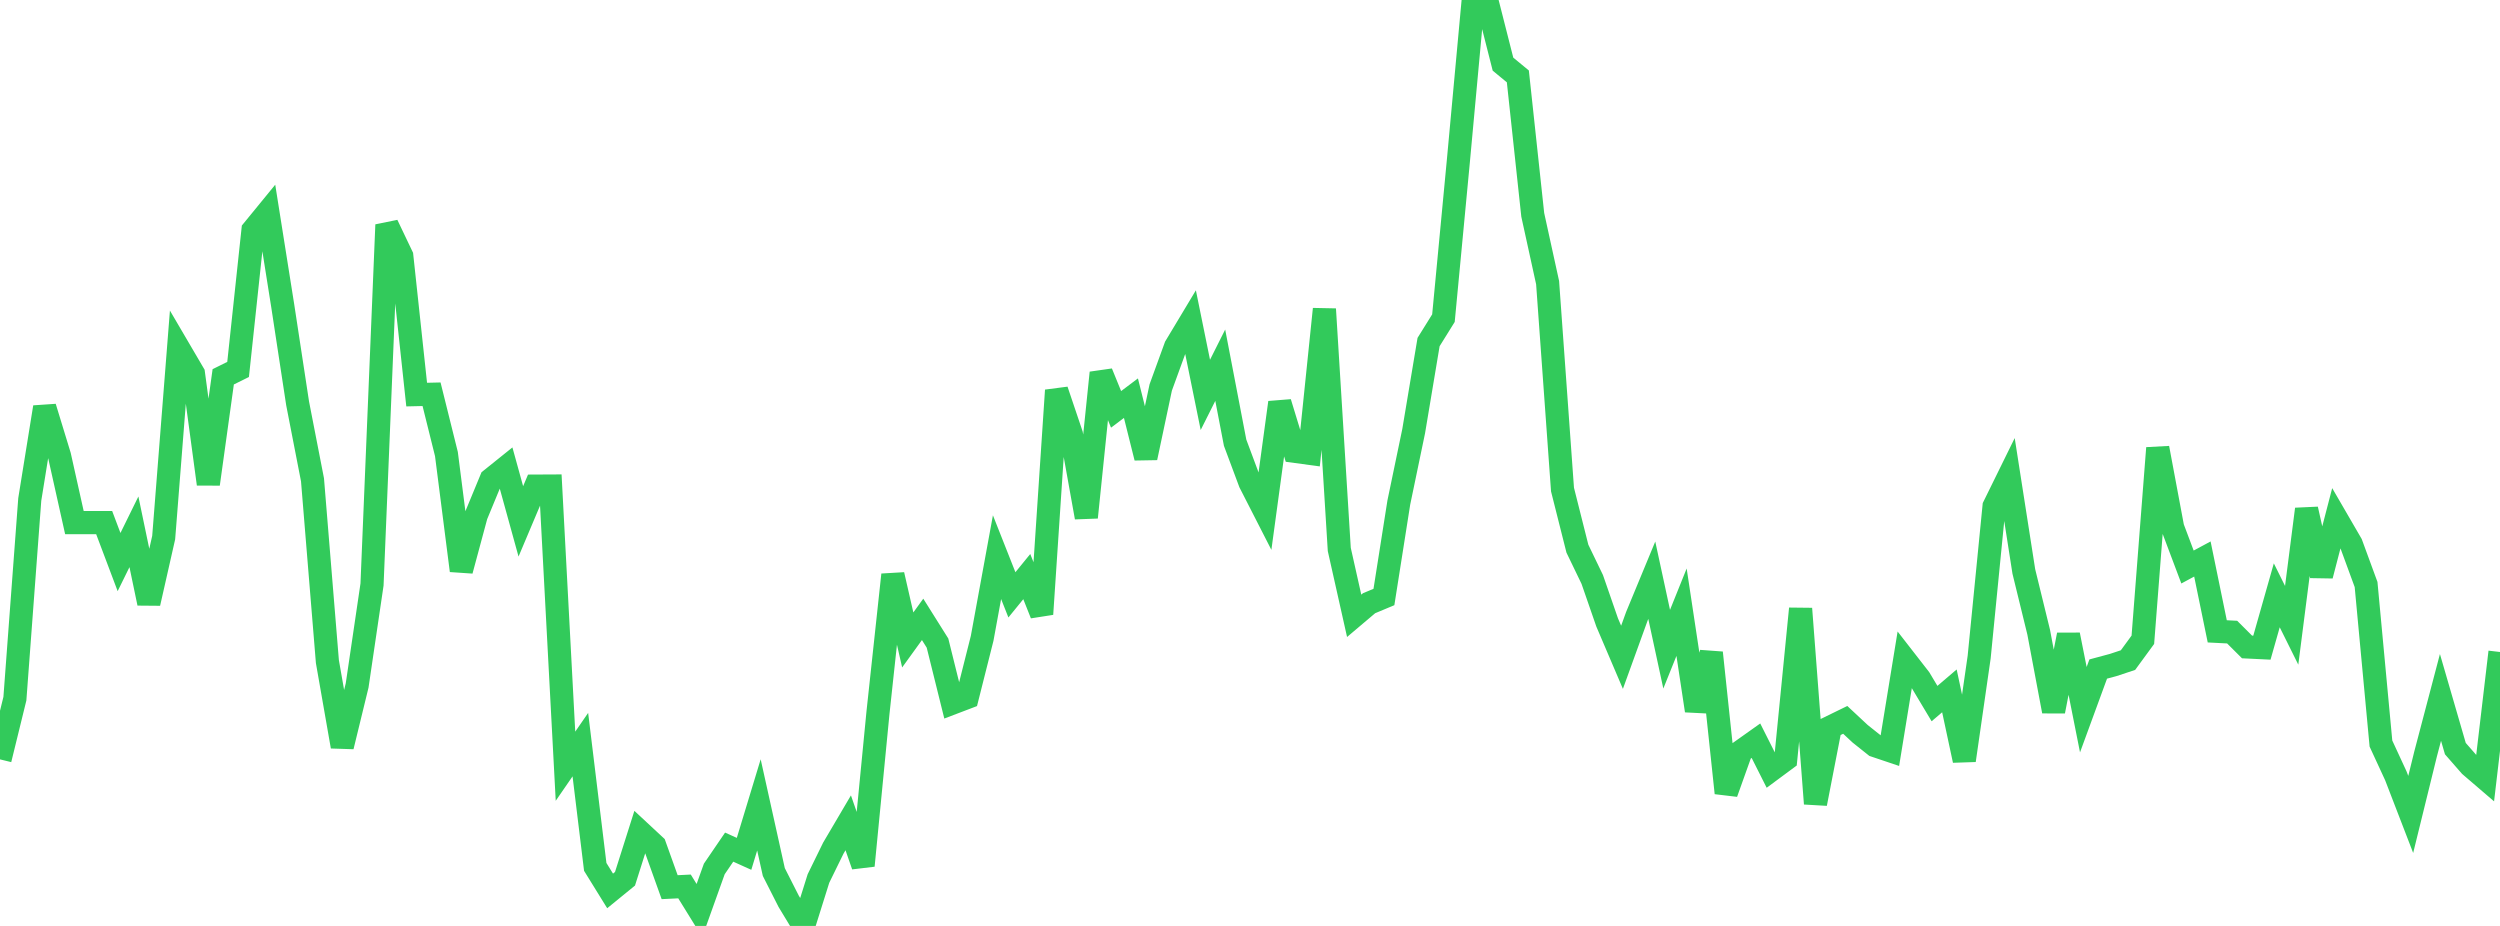 <?xml version="1.0" standalone="no"?>
<!DOCTYPE svg PUBLIC "-//W3C//DTD SVG 1.1//EN" "http://www.w3.org/Graphics/SVG/1.1/DTD/svg11.dtd">

<svg width="135" height="50" viewBox="0 0 135 50" preserveAspectRatio="none" 
  xmlns="http://www.w3.org/2000/svg"
  xmlns:xlink="http://www.w3.org/1999/xlink">


<polyline points="0.0, 41.006 0.804, 37.728 1.607, 26.971 2.411, 21.988 3.214, 24.616 4.018, 28.22 4.821, 28.22 5.625, 28.22 6.429, 30.352 7.232, 28.718 8.036, 32.575 8.839, 29.029 9.643, 18.803 10.446, 20.173 11.25, 26.139 12.054, 20.348 12.857, 19.95 13.661, 12.431 14.464, 11.449 15.268, 16.516 16.071, 21.78 16.875, 25.91 17.679, 35.726 18.482, 40.311 19.286, 37.011 20.089, 31.564 20.893, 12.14 21.696, 13.824 22.5, 21.308 23.304, 21.289 24.107, 24.519 24.911, 30.812 25.714, 27.833 26.518, 25.888 27.321, 25.243 28.125, 28.154 28.929, 26.25 29.732, 26.246 30.536, 41.376 31.339, 40.21 32.143, 46.812 32.946, 48.11 33.75, 47.454 34.554, 44.916 35.357, 45.663 36.161, 47.907 36.964, 47.868 37.768, 49.169 38.571, 46.924 39.375, 45.745 40.179, 46.108 40.982, 43.463 41.786, 47.09 42.589, 48.672 43.393, 50.0 44.196, 47.44 45.0, 45.798 45.804, 44.432 46.607, 46.742 47.411, 38.484 48.214, 31.037 49.018, 34.557 49.821, 33.446 50.625, 34.726 51.429, 37.966 52.232, 37.66 53.036, 34.47 53.839, 30.087 54.643, 32.122 55.446, 31.136 56.25, 33.161 57.054, 21.079 57.857, 23.459 58.661, 27.938 59.464, 20.132 60.268, 22.106 61.071, 21.501 61.875, 24.718 62.679, 20.924 63.482, 18.716 64.286, 17.377 65.089, 21.324 65.893, 19.721 66.696, 23.905 67.5, 26.06 68.304, 27.633 69.107, 21.737 69.911, 24.371 70.714, 24.48 71.518, 16.691 72.321, 29.669 73.125, 33.254 73.929, 32.574 74.732, 32.238 75.536, 27.136 76.339, 23.278 77.143, 18.471 77.946, 17.18 78.75, 8.713 79.554, 0.0 80.357, 0.298 81.161, 3.463 81.964, 4.126 82.768, 11.6 83.571, 15.263 84.375, 26.435 85.179, 29.627 85.982, 31.291 86.786, 33.612 87.589, 35.494 88.393, 33.272 89.196, 31.332 90.0, 35.057 90.804, 33.059 91.607, 38.375 92.411, 35.248 93.214, 42.82 94.018, 40.568 94.821, 39.998 95.625, 41.595 96.429, 41 97.232, 32.869 98.036, 43.397 98.839, 39.266 99.643, 38.873 100.446, 39.622 101.25, 40.263 102.054, 40.534 102.857, 35.616 103.661, 36.65 104.464, 37.993 105.268, 37.307 106.071, 41.06 106.875, 35.48 107.679, 27.34 108.482, 25.707 109.286, 30.856 110.089, 34.138 110.893, 38.409 111.696, 34.28 112.5, 38.323 113.304, 36.128 114.107, 35.912 114.911, 35.646 115.714, 34.548 116.518, 24.194 117.321, 28.483 118.125, 30.619 118.929, 30.186 119.732, 34.093 120.536, 34.134 121.339, 34.935 122.143, 34.974 122.946, 32.147 123.75, 33.766 124.554, 27.495 125.357, 31.082 126.161, 27.988 126.964, 29.372 127.768, 31.563 128.571, 40.153 129.375, 41.893 130.179, 43.979 130.982, 40.714 131.786, 37.66 132.589, 40.425 133.393, 41.345 134.196, 42.034 135.0, 35.208" fill="none" stroke="#32ca5b" stroke-width="1.25"/>

</svg>
